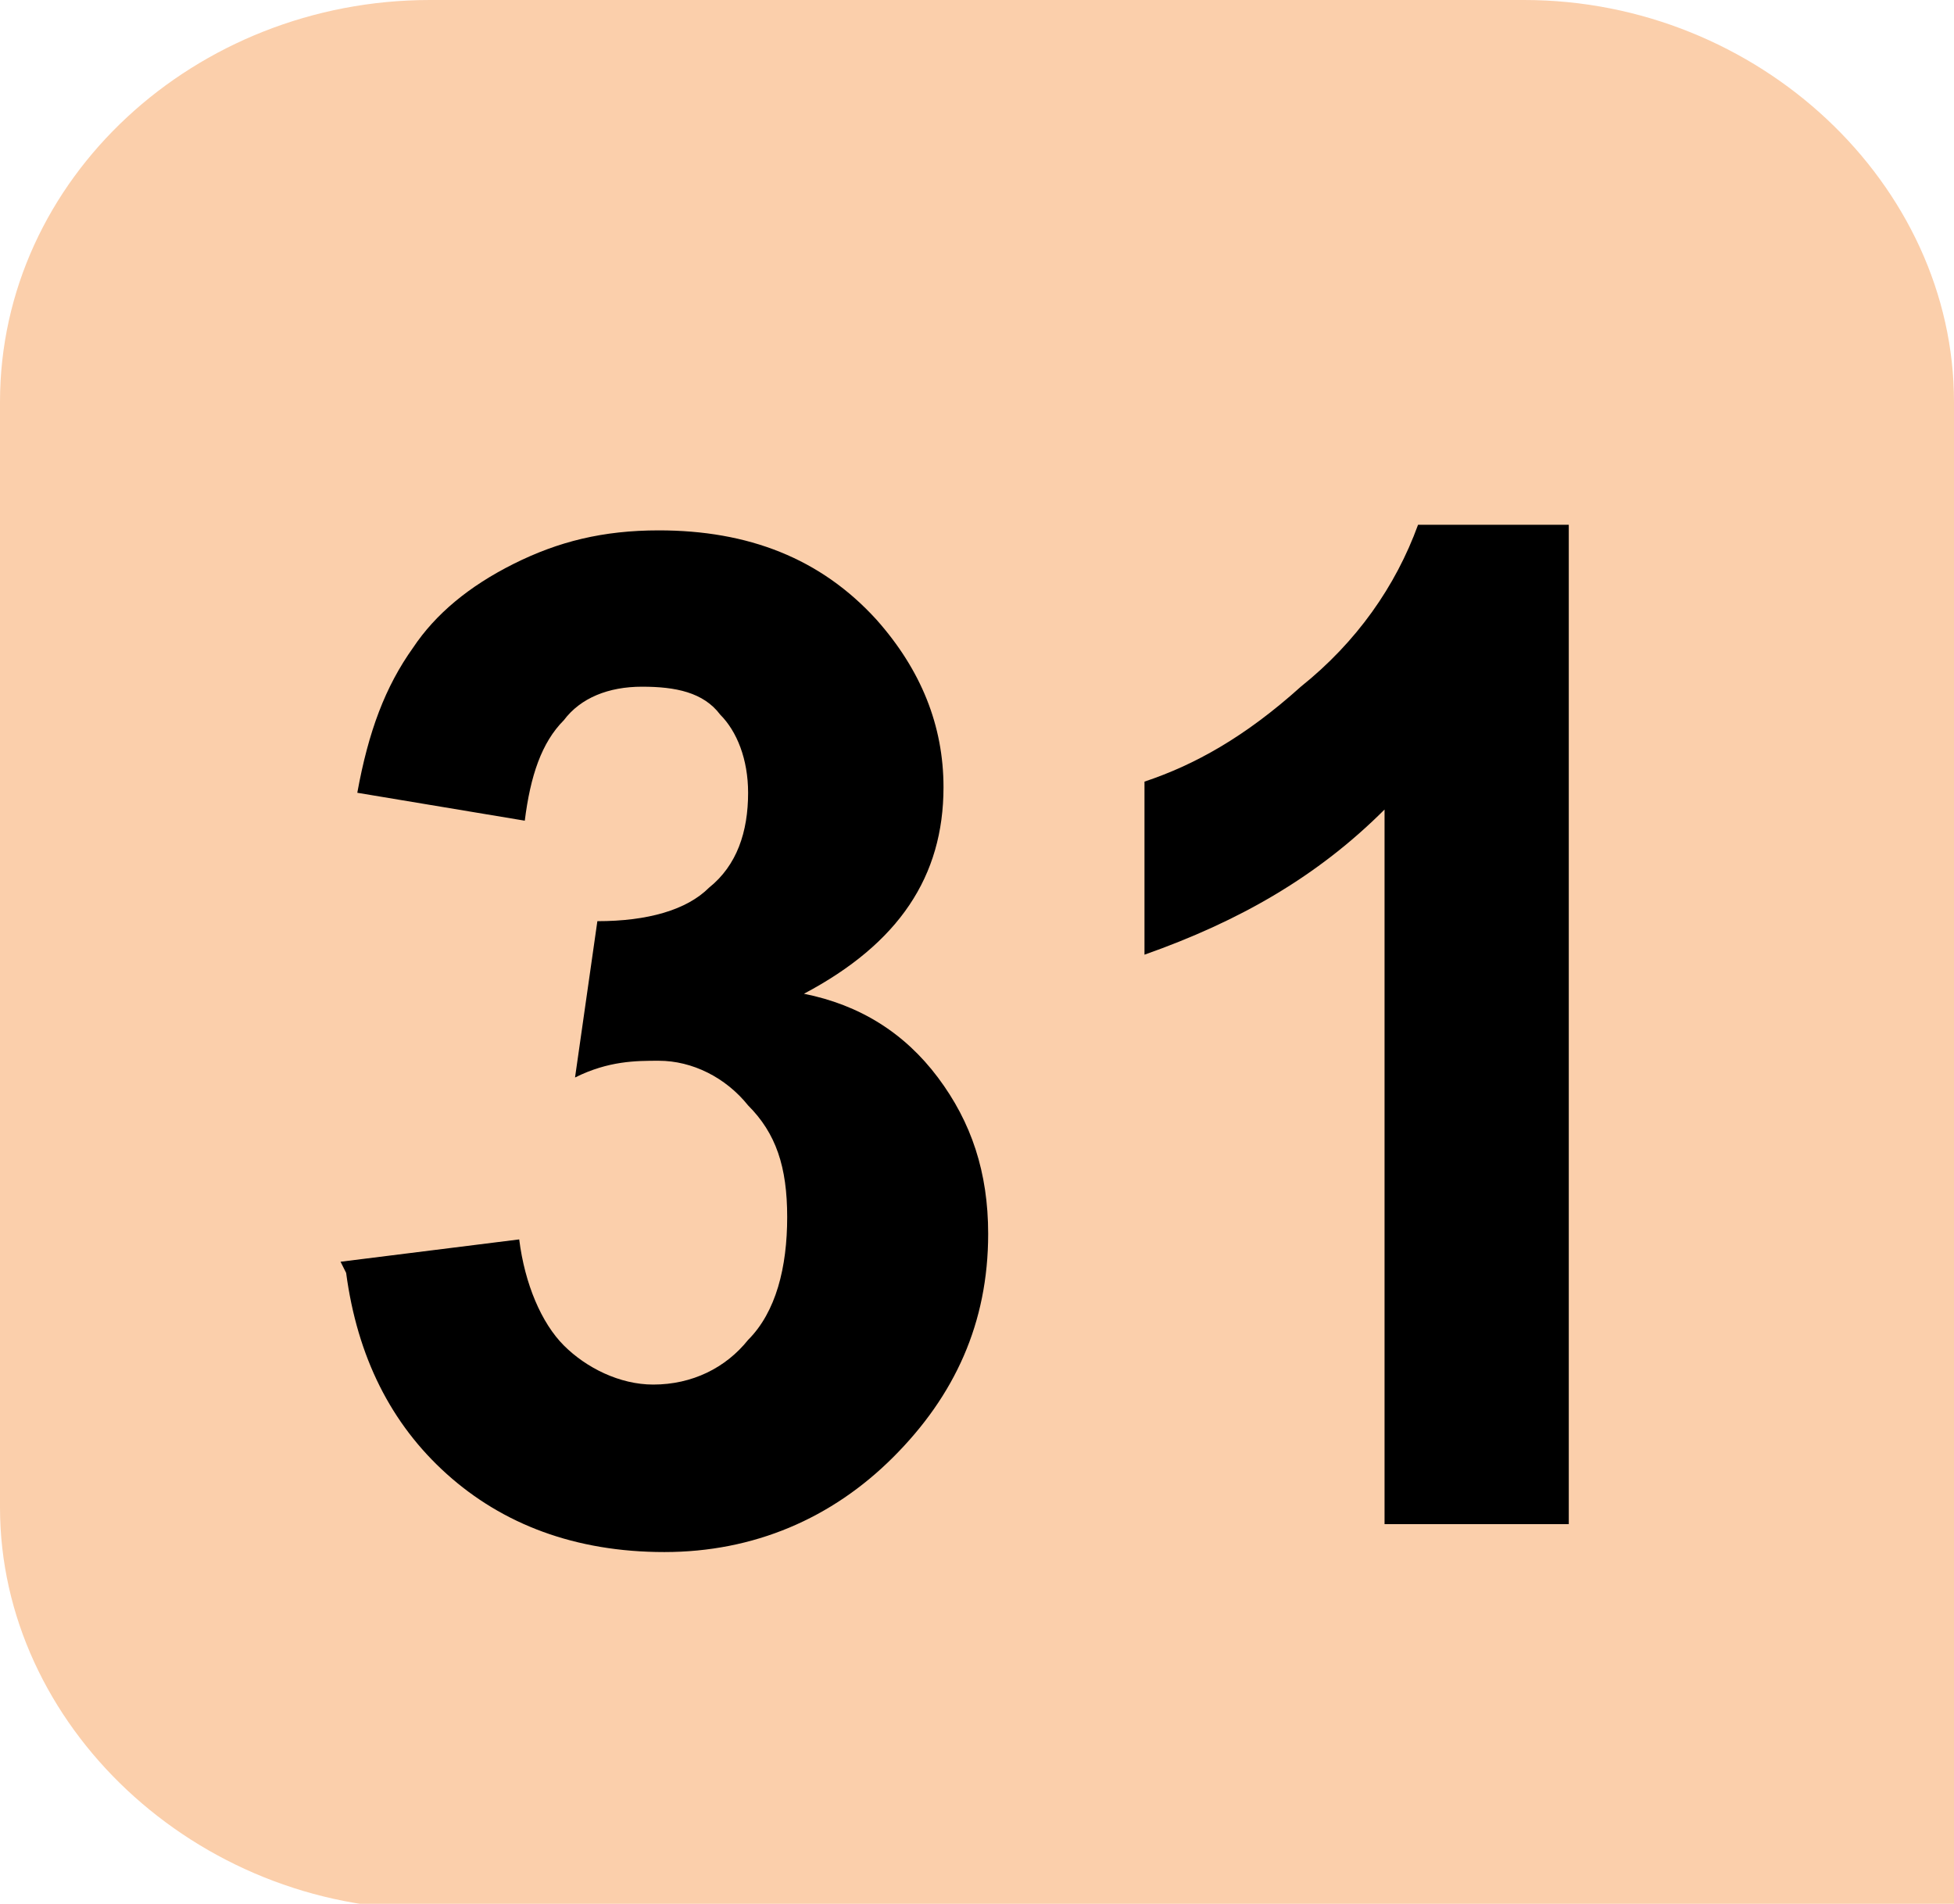 <?xml version="1.0" encoding="UTF-8"?>
<svg id="Calque_2" data-name="Calque 2" xmlns="http://www.w3.org/2000/svg" viewBox="0 0 3.5 3.41">
  <defs>
    <style>
      .cls-1 {
        fill: #fbcfab;
      }
    </style>
  </defs>
  <g id="Calque_1-2" data-name="Calque 1">
    <path class="cls-1" d="M3.5,3.41V.72c0-.39-.35-.72-.77-.72H.77C.35,0,0,.32,0,.72v1.98c0,.39,.35,.72,.77,.72H3.5"/>
    <path d="M.61,2.26l.32-.04c.01,.08,.04,.15,.08,.19,.04,.04,.1,.07,.16,.07,.07,0,.13-.03,.17-.08,.05-.05,.07-.13,.07-.22,0-.09-.02-.15-.07-.2-.04-.05-.1-.08-.16-.08-.04,0-.09,0-.15,.03l.04-.28c.09,0,.16-.02,.2-.06,.05-.04,.07-.1,.07-.17,0-.06-.02-.11-.05-.14-.03-.04-.08-.05-.14-.05s-.11,.02-.14,.06c-.04,.04-.06,.1-.07,.18l-.3-.05c.02-.11,.05-.19,.1-.26,.04-.06,.1-.11,.18-.15,.08-.04,.16-.06,.26-.06,.16,0,.29,.05,.39,.16,.08,.09,.12,.19,.12,.3,0,.16-.08,.28-.25,.37,.1,.02,.18,.07,.24,.15,.06,.08,.09,.17,.09,.28,0,.16-.06,.29-.17,.4-.11,.11-.25,.17-.41,.17-.16,0-.29-.05-.39-.14-.1-.09-.16-.21-.18-.36"/>
    <path d="M2.81,2.73h-.33V1.45c-.12,.12-.26,.2-.43,.26v-.31c.09-.03,.18-.08,.28-.17,.1-.08,.17-.18,.21-.29h.27v1.79Z"/>
  </g>
</svg>